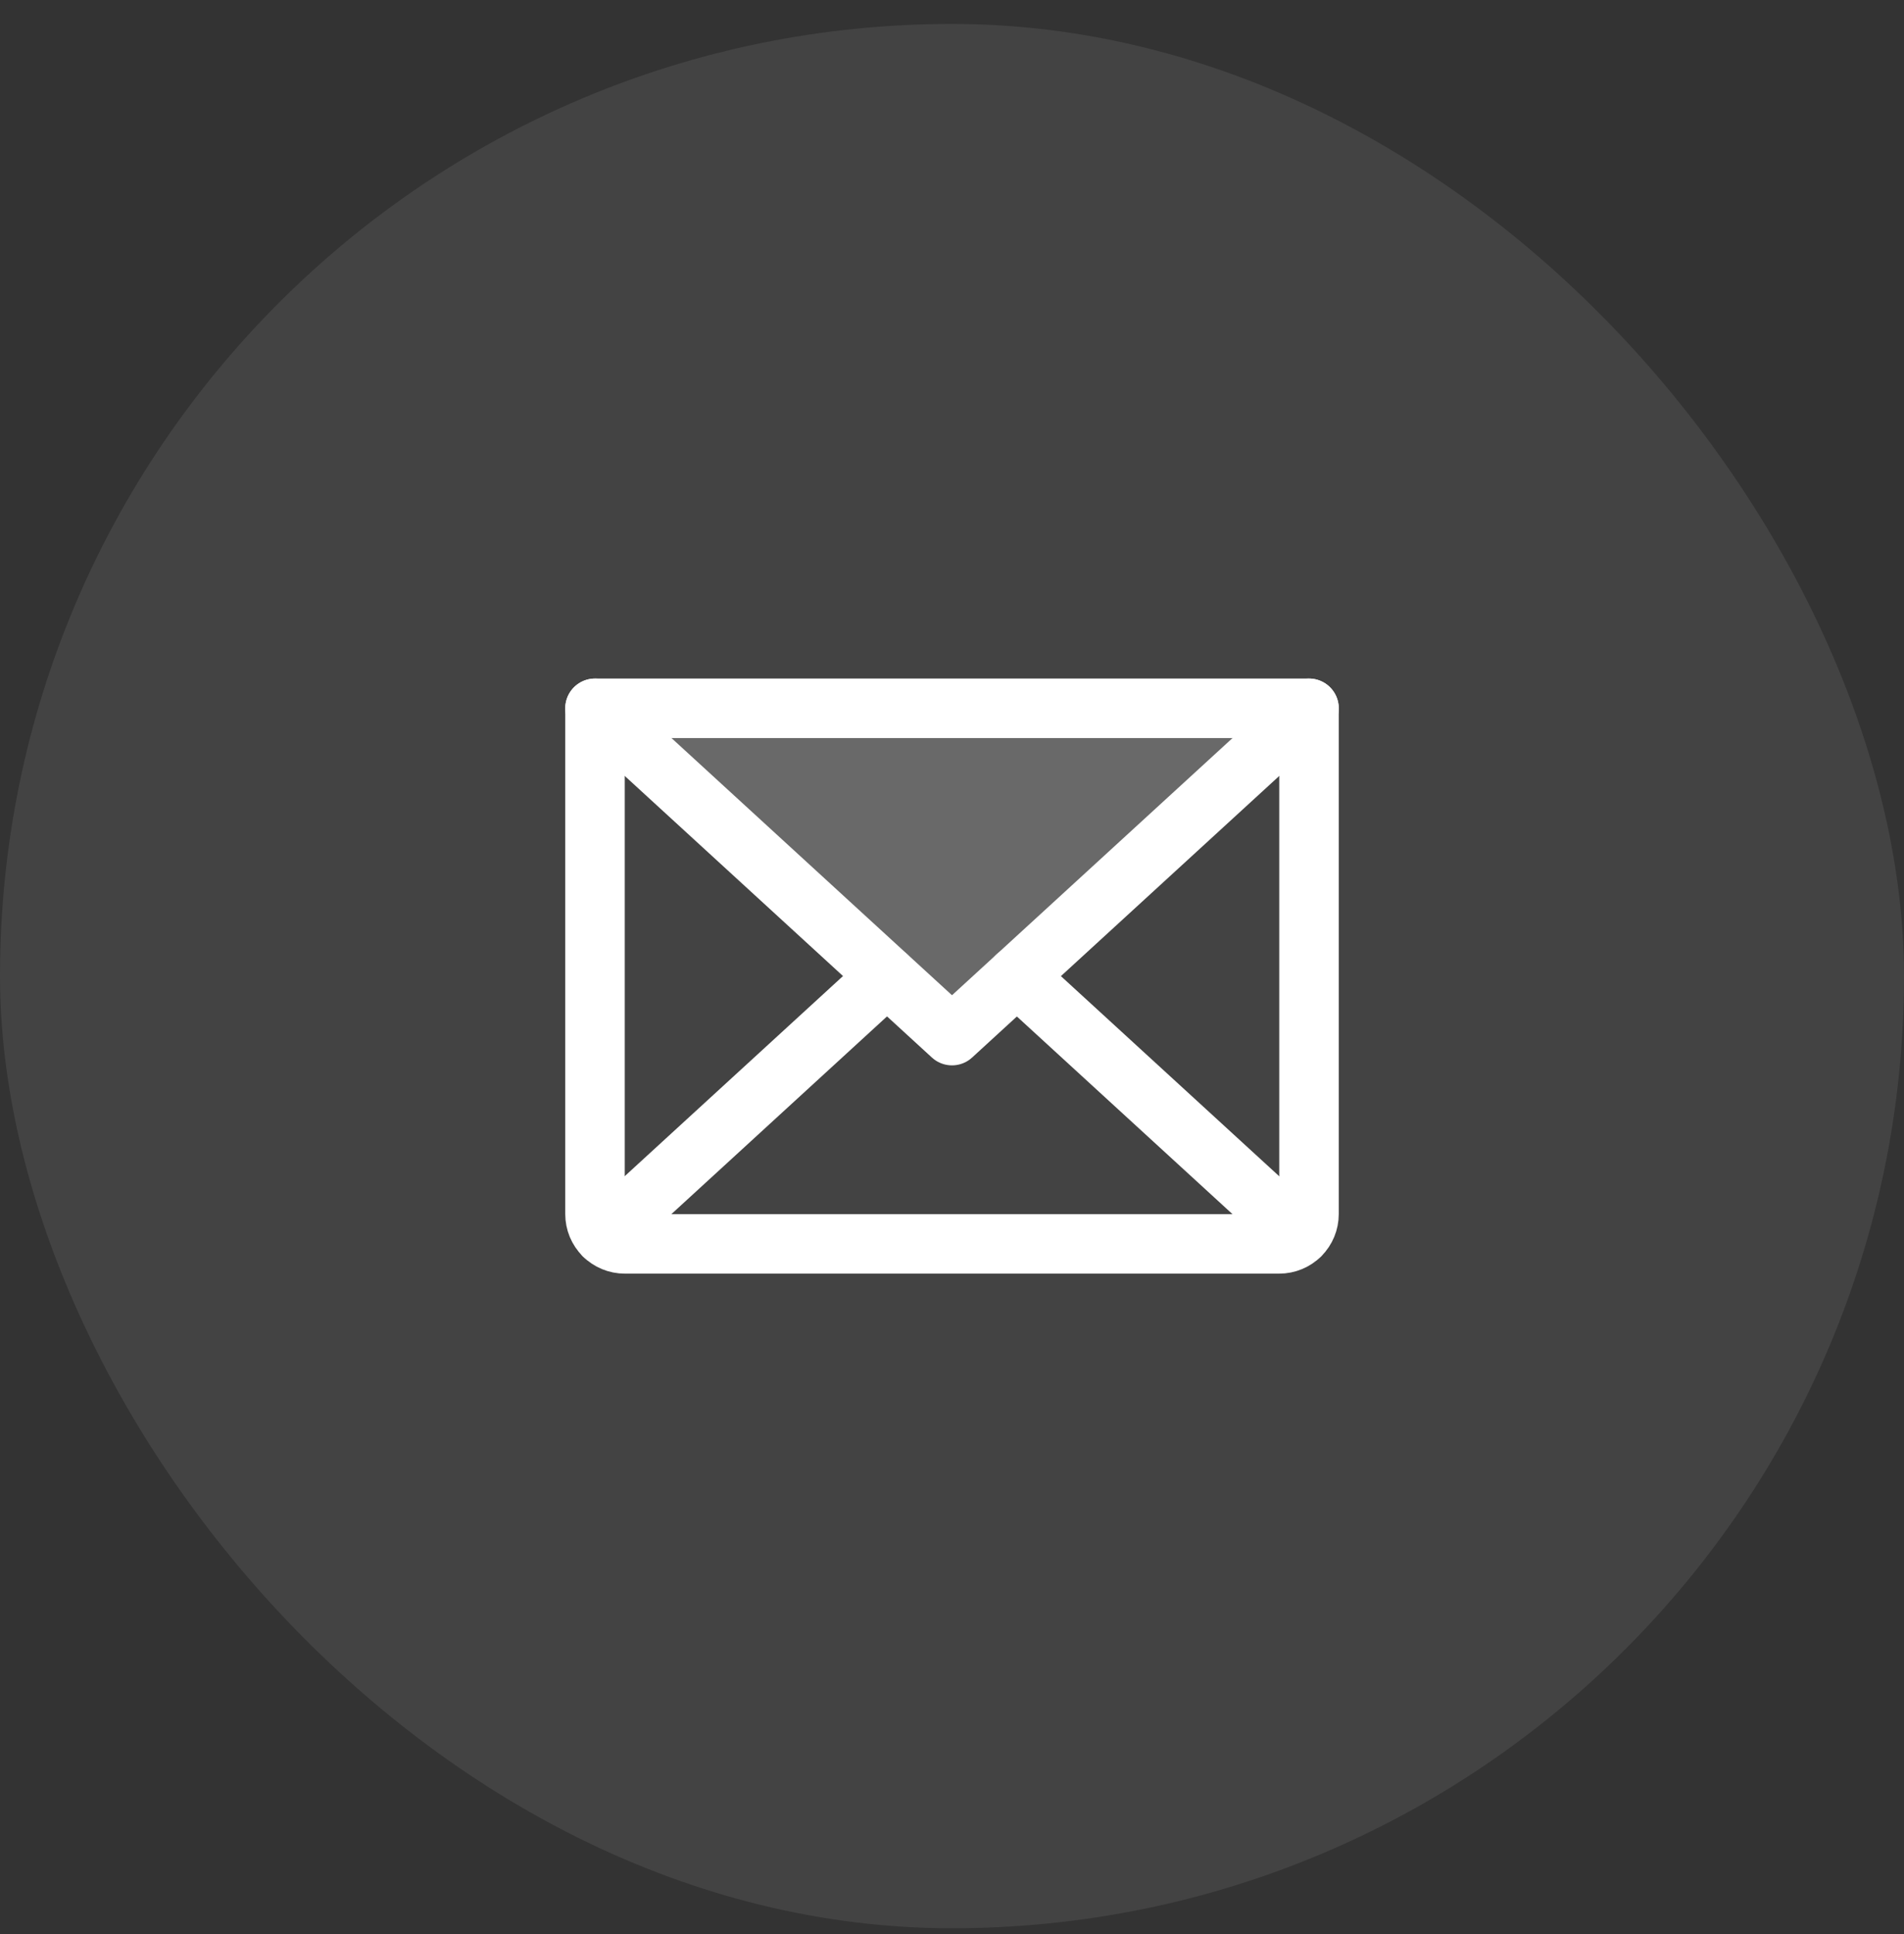 <svg width="64" height="65" viewBox="0 0 64 65" fill="none" xmlns="http://www.w3.org/2000/svg">
<rect x="0" y="0" width="64" height="65" fill="#333333" stroke="none"/>
<rect y="0.805" width="64" height="64" rx="32" fill="white" fill-opacity="0.08"/>
<path opacity="0.2" d="M44 23.805L32 34.805L20 23.805H44Z" fill="white"/>
<path d="M44 23.805L32 34.805L20 23.805" stroke="white" stroke-width="2" stroke-linecap="round" stroke-linejoin="round"/>
<path d="M20 23.805H44V40.805C44 41.07 43.895 41.324 43.707 41.512C43.52 41.699 43.265 41.805 43 41.805H21C20.735 41.805 20.48 41.699 20.293 41.512C20.105 41.324 20 41.07 20 40.805V23.805Z" stroke="white" stroke-width="2" stroke-linecap="round" stroke-linejoin="round"/>
<path d="M29.814 32.805L20.305 41.522" stroke="white" stroke-width="2" stroke-linecap="round" stroke-linejoin="round"/>
<path d="M43.69 41.522L34.18 32.805" stroke="white" stroke-width="2" stroke-linecap="round" stroke-linejoin="round"/>
</svg>
